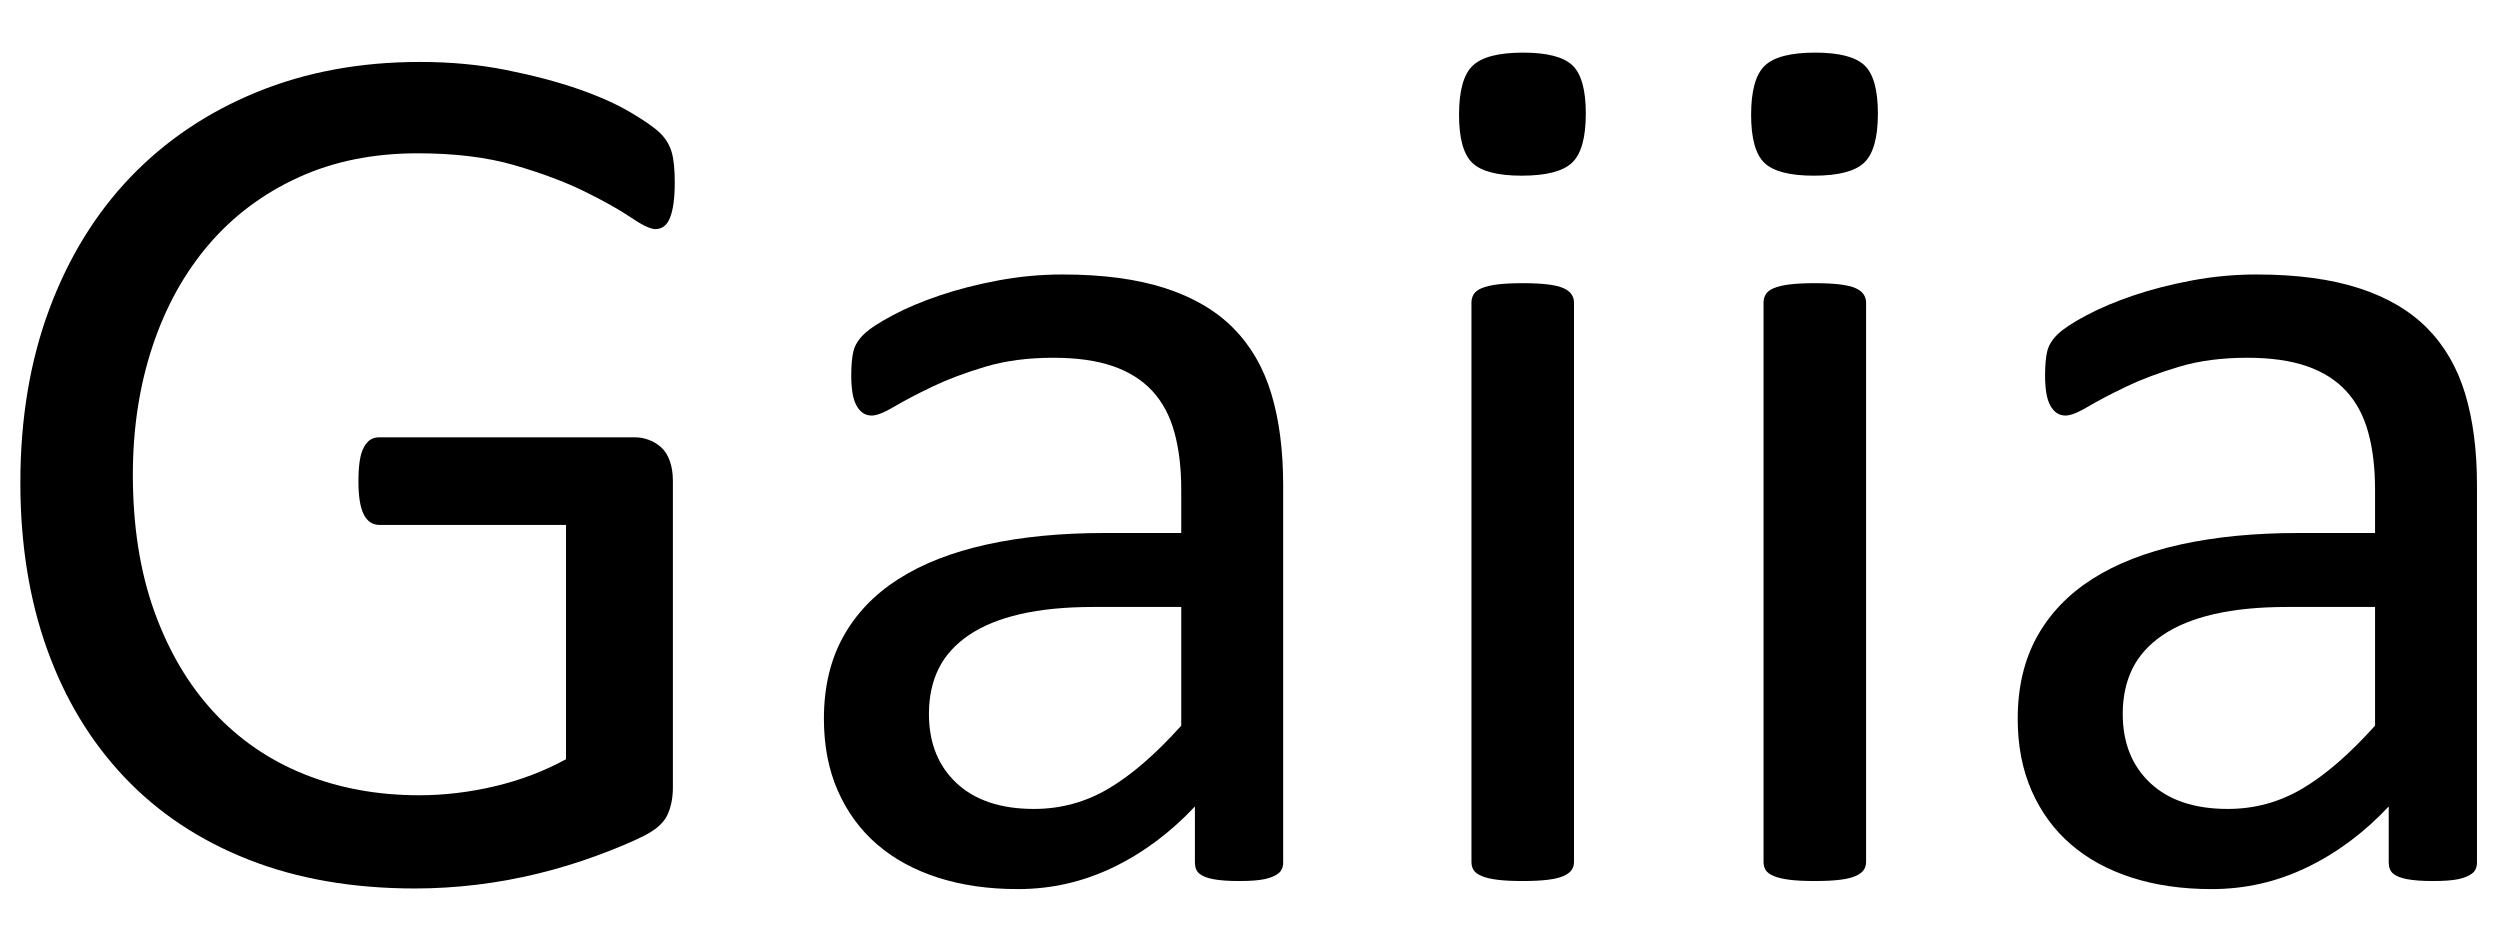 <?xml version="1.0" encoding="UTF-8" standalone="no"?>
<!DOCTYPE svg PUBLIC "-//W3C//DTD SVG 1.1//EN" "http://www.w3.org/Graphics/SVG/1.1/DTD/svg11.dtd">
<svg width="100%" height="100%" viewBox="0 0 1182 449" version="1.1" xmlns="http://www.w3.org/2000/svg" xmlns:xlink="http://www.w3.org/1999/xlink" xml:space="preserve" xmlns:serif="http://www.serif.com/" style="fill-rule:evenodd;clip-rule:evenodd;stroke-linejoin:round;stroke-miterlimit:2;">
    <g transform="matrix(4.814,0,0,4.814,-291.646,-2346.49)">
        <path d="M126.853,505.355C126.853,506.128 126.813,506.81 126.731,507.4C126.65,507.99 126.528,508.478 126.365,508.865C126.202,509.251 125.999,509.526 125.755,509.689C125.511,509.851 125.246,509.933 124.961,509.933C124.473,509.933 123.659,509.546 122.52,508.773C121.38,508 119.855,507.146 117.942,506.21C116.03,505.274 113.741,504.419 111.076,503.646C108.411,502.873 105.247,502.487 101.585,502.487C97.231,502.487 93.325,503.28 89.866,504.867C86.407,506.454 83.478,508.651 81.077,511.459C78.676,514.266 76.835,517.603 75.553,521.469C74.272,525.334 73.631,529.525 73.631,534.042C73.631,539.087 74.333,543.563 75.736,547.469C77.14,551.376 79.083,554.672 81.565,557.357C84.047,560.043 87.008,562.077 90.446,563.461C93.884,564.844 97.658,565.536 101.768,565.536C104.209,565.536 106.681,565.241 109.184,564.651C111.686,564.061 114.016,563.176 116.172,561.996L116.172,538.986L97.862,538.986C97.17,538.986 96.651,538.64 96.305,537.948C95.959,537.256 95.786,536.178 95.786,534.713C95.786,533.94 95.827,533.279 95.908,532.729C95.99,532.18 96.122,531.733 96.305,531.387C96.488,531.041 96.702,530.787 96.946,530.624C97.19,530.461 97.495,530.38 97.862,530.38L122.947,530.38C123.395,530.38 123.842,530.461 124.29,530.624C124.737,530.787 125.144,531.031 125.511,531.356C125.877,531.682 126.162,532.129 126.365,532.699C126.568,533.269 126.67,533.92 126.67,534.652L126.67,564.742C126.67,565.8 126.487,566.716 126.121,567.489C125.755,568.262 124.982,568.944 123.802,569.534C122.622,570.124 121.096,570.765 119.224,571.456C117.352,572.148 115.419,572.738 113.426,573.226C111.432,573.715 109.418,574.081 107.383,574.325C105.349,574.569 103.334,574.691 101.341,574.691C95.237,574.691 89.785,573.745 84.983,571.853C80.182,569.961 76.123,567.265 72.807,563.766C69.49,560.267 66.957,556.075 65.208,551.193C63.458,546.31 62.583,540.857 62.583,534.835C62.583,528.569 63.529,522.893 65.421,517.806C67.314,512.72 69.979,508.387 73.417,504.806C76.855,501.225 80.985,498.448 85.807,496.475C90.629,494.501 95.97,493.514 101.829,493.514C104.84,493.514 107.668,493.779 110.313,494.308C112.958,494.837 115.307,495.457 117.362,496.169C119.417,496.882 121.147,497.655 122.55,498.489C123.954,499.323 124.921,500.004 125.449,500.533C125.978,501.062 126.345,501.673 126.548,502.365C126.752,503.056 126.853,504.053 126.853,505.355Z" style="fill-rule:nonzero;"/>
        <path d="M186.607,572.128C186.607,572.616 186.444,572.982 186.118,573.226C185.793,573.47 185.345,573.654 184.776,573.776C184.206,573.898 183.372,573.959 182.273,573.959C181.215,573.959 180.371,573.898 179.74,573.776C179.11,573.654 178.652,573.47 178.367,573.226C178.082,572.982 177.94,572.616 177.94,572.128L177.94,566.635C175.539,569.198 172.864,571.192 169.914,572.616C166.964,574.04 163.841,574.752 160.545,574.752C157.656,574.752 155.041,574.376 152.702,573.623C150.362,572.87 148.368,571.782 146.72,570.358C145.072,568.934 143.791,567.184 142.875,565.109C141.96,563.033 141.502,560.673 141.502,558.029C141.502,554.936 142.132,552.251 143.394,549.972C144.655,547.693 146.466,545.801 148.826,544.296C151.186,542.79 154.075,541.661 157.493,540.908C160.911,540.155 164.756,539.779 169.029,539.779L176.597,539.779L176.597,535.507C176.597,533.391 176.373,531.519 175.926,529.891C175.478,528.264 174.756,526.911 173.759,525.833C172.762,524.754 171.47,523.94 169.883,523.391C168.296,522.842 166.343,522.567 164.024,522.567C161.542,522.567 159.314,522.862 157.34,523.452C155.367,524.042 153.638,524.693 152.152,525.405C150.667,526.117 149.426,526.768 148.429,527.358C147.432,527.948 146.69,528.243 146.201,528.243C145.876,528.243 145.591,528.162 145.347,527.999C145.103,527.837 144.889,527.592 144.706,527.267C144.523,526.941 144.391,526.524 144.309,526.016C144.228,525.507 144.187,524.948 144.187,524.337C144.187,523.32 144.258,522.516 144.401,521.926C144.543,521.336 144.889,520.777 145.439,520.248C145.988,519.719 146.934,519.098 148.277,518.386C149.619,517.674 151.166,517.023 152.915,516.433C154.665,515.843 156.577,515.355 158.653,514.968C160.728,514.582 162.823,514.388 164.939,514.388C168.886,514.388 172.243,514.836 175.01,515.731C177.777,516.626 180.015,517.939 181.724,519.668C183.433,521.397 184.674,523.544 185.447,526.107C186.22,528.671 186.607,531.661 186.607,535.079L186.607,572.128ZM176.597,547.042L167.991,547.042C165.224,547.042 162.823,547.276 160.789,547.744C158.754,548.212 157.066,548.904 155.723,549.819C154.38,550.735 153.393,551.833 152.763,553.115C152.132,554.397 151.817,555.872 151.817,557.54C151.817,560.389 152.722,562.657 154.533,564.346C156.343,566.034 158.876,566.879 162.132,566.879C164.776,566.879 167.228,566.207 169.486,564.865C171.745,563.522 174.115,561.467 176.597,558.7L176.597,547.042Z" style="fill-rule:nonzero;"/>
        <path d="M215.171,572.067C215.171,572.392 215.09,572.667 214.927,572.891C214.764,573.114 214.5,573.308 214.134,573.47C213.767,573.633 213.259,573.755 212.608,573.837C211.957,573.918 211.123,573.959 210.105,573.959C209.129,573.959 208.315,573.918 207.664,573.837C207.013,573.755 206.494,573.633 206.107,573.47C205.721,573.308 205.456,573.114 205.314,572.891C205.172,572.667 205.1,572.392 205.1,572.067L205.1,517.135C205.1,516.85 205.172,516.586 205.314,516.342C205.456,516.097 205.721,515.894 206.107,515.731C206.494,515.568 207.013,515.446 207.664,515.365C208.315,515.284 209.129,515.243 210.105,515.243C211.123,515.243 211.957,515.284 212.608,515.365C213.259,515.446 213.767,515.568 214.134,515.731C214.5,515.894 214.764,516.097 214.927,516.342C215.09,516.586 215.171,516.85 215.171,517.135L215.171,572.067ZM216.331,498.58C216.331,500.94 215.883,502.548 214.988,503.402C214.093,504.257 212.445,504.684 210.044,504.684C207.684,504.684 206.067,504.267 205.192,503.433C204.317,502.598 203.88,501.022 203.88,498.702C203.88,496.342 204.327,494.735 205.222,493.881C206.118,493.026 207.766,492.599 210.166,492.599C212.526,492.599 214.144,493.016 215.019,493.85C215.893,494.684 216.331,496.261 216.331,498.58Z" style="fill-rule:nonzero;"/>
        <path d="M243.858,572.067C243.858,572.392 243.776,572.667 243.614,572.891C243.451,573.114 243.186,573.308 242.82,573.47C242.454,573.633 241.945,573.755 241.294,573.837C240.643,573.918 239.809,573.959 238.792,573.959C237.815,573.959 237.001,573.918 236.35,573.837C235.699,573.755 235.181,573.633 234.794,573.47C234.407,573.308 234.143,573.114 234.001,572.891C233.858,572.667 233.787,572.392 233.787,572.067L233.787,517.135C233.787,516.85 233.858,516.586 234.001,516.342C234.143,516.097 234.407,515.894 234.794,515.731C235.181,515.568 235.699,515.446 236.35,515.365C237.001,515.284 237.815,515.243 238.792,515.243C239.809,515.243 240.643,515.284 241.294,515.365C241.945,515.446 242.454,515.568 242.82,515.731C243.186,515.894 243.451,516.097 243.614,516.342C243.776,516.586 243.858,516.85 243.858,517.135L243.858,572.067ZM245.017,498.58C245.017,500.94 244.57,502.548 243.675,503.402C242.779,504.257 241.131,504.684 238.731,504.684C236.371,504.684 234.753,504.267 233.878,503.433C233.004,502.598 232.566,501.022 232.566,498.702C232.566,496.342 233.014,494.735 233.909,493.881C234.804,493.026 236.452,492.599 238.853,492.599C241.213,492.599 242.83,493.016 243.705,493.85C244.58,494.684 245.017,496.261 245.017,498.58Z" style="fill-rule:nonzero;"/>
        <path d="M303.855,572.128C303.855,572.616 303.692,572.982 303.367,573.226C303.041,573.47 302.594,573.654 302.024,573.776C301.455,573.898 300.62,573.959 299.522,573.959C298.464,573.959 297.619,573.898 296.989,573.776C296.358,573.654 295.9,573.47 295.616,573.226C295.331,572.982 295.188,572.616 295.188,572.128L295.188,566.635C292.788,569.198 290.112,571.192 287.162,572.616C284.212,574.04 281.089,574.752 277.793,574.752C274.904,574.752 272.29,574.376 269.95,573.623C267.611,572.87 265.617,571.782 263.969,570.358C262.321,568.934 261.039,567.184 260.124,565.109C259.208,563.033 258.75,560.673 258.75,558.029C258.75,554.936 259.381,552.251 260.642,549.972C261.904,547.693 263.714,545.801 266.074,544.296C268.435,542.79 271.324,541.661 274.741,540.908C278.159,540.155 282.005,539.779 286.277,539.779L293.845,539.779L293.845,535.507C293.845,533.391 293.622,531.519 293.174,529.891C292.727,528.264 292.004,526.911 291.007,525.833C290.01,524.754 288.719,523.94 287.132,523.391C285.545,522.842 283.592,522.567 281.272,522.567C278.79,522.567 276.562,522.862 274.589,523.452C272.615,524.042 270.886,524.693 269.401,525.405C267.916,526.117 266.675,526.768 265.678,527.358C264.681,527.948 263.938,528.243 263.45,528.243C263.124,528.243 262.84,528.162 262.595,527.999C262.351,527.837 262.138,527.592 261.955,527.267C261.772,526.941 261.639,526.524 261.558,526.016C261.477,525.507 261.436,524.948 261.436,524.337C261.436,523.32 261.507,522.516 261.649,521.926C261.792,521.336 262.138,520.777 262.687,520.248C263.236,519.719 264.182,519.098 265.525,518.386C266.868,517.674 268.414,517.023 270.164,516.433C271.914,515.843 273.826,515.355 275.901,514.968C277.976,514.582 280.072,514.388 282.188,514.388C286.135,514.388 289.492,514.836 292.259,515.731C295.026,516.626 297.263,517.939 298.972,519.668C300.681,521.397 301.922,523.544 302.696,526.107C303.469,528.671 303.855,531.661 303.855,535.079L303.855,572.128ZM293.845,547.042L285.24,547.042C282.473,547.042 280.072,547.276 278.037,547.744C276.003,548.212 274.314,548.904 272.971,549.819C271.629,550.735 270.642,551.833 270.011,553.115C269.381,554.397 269.065,555.872 269.065,557.54C269.065,560.389 269.971,562.657 271.781,564.346C273.592,566.034 276.125,566.879 279.38,566.879C282.025,566.879 284.477,566.207 286.735,564.865C288.993,563.522 291.363,561.467 293.845,558.7L293.845,547.042Z" style="fill-rule:nonzero;"/>
    </g>
</svg>
